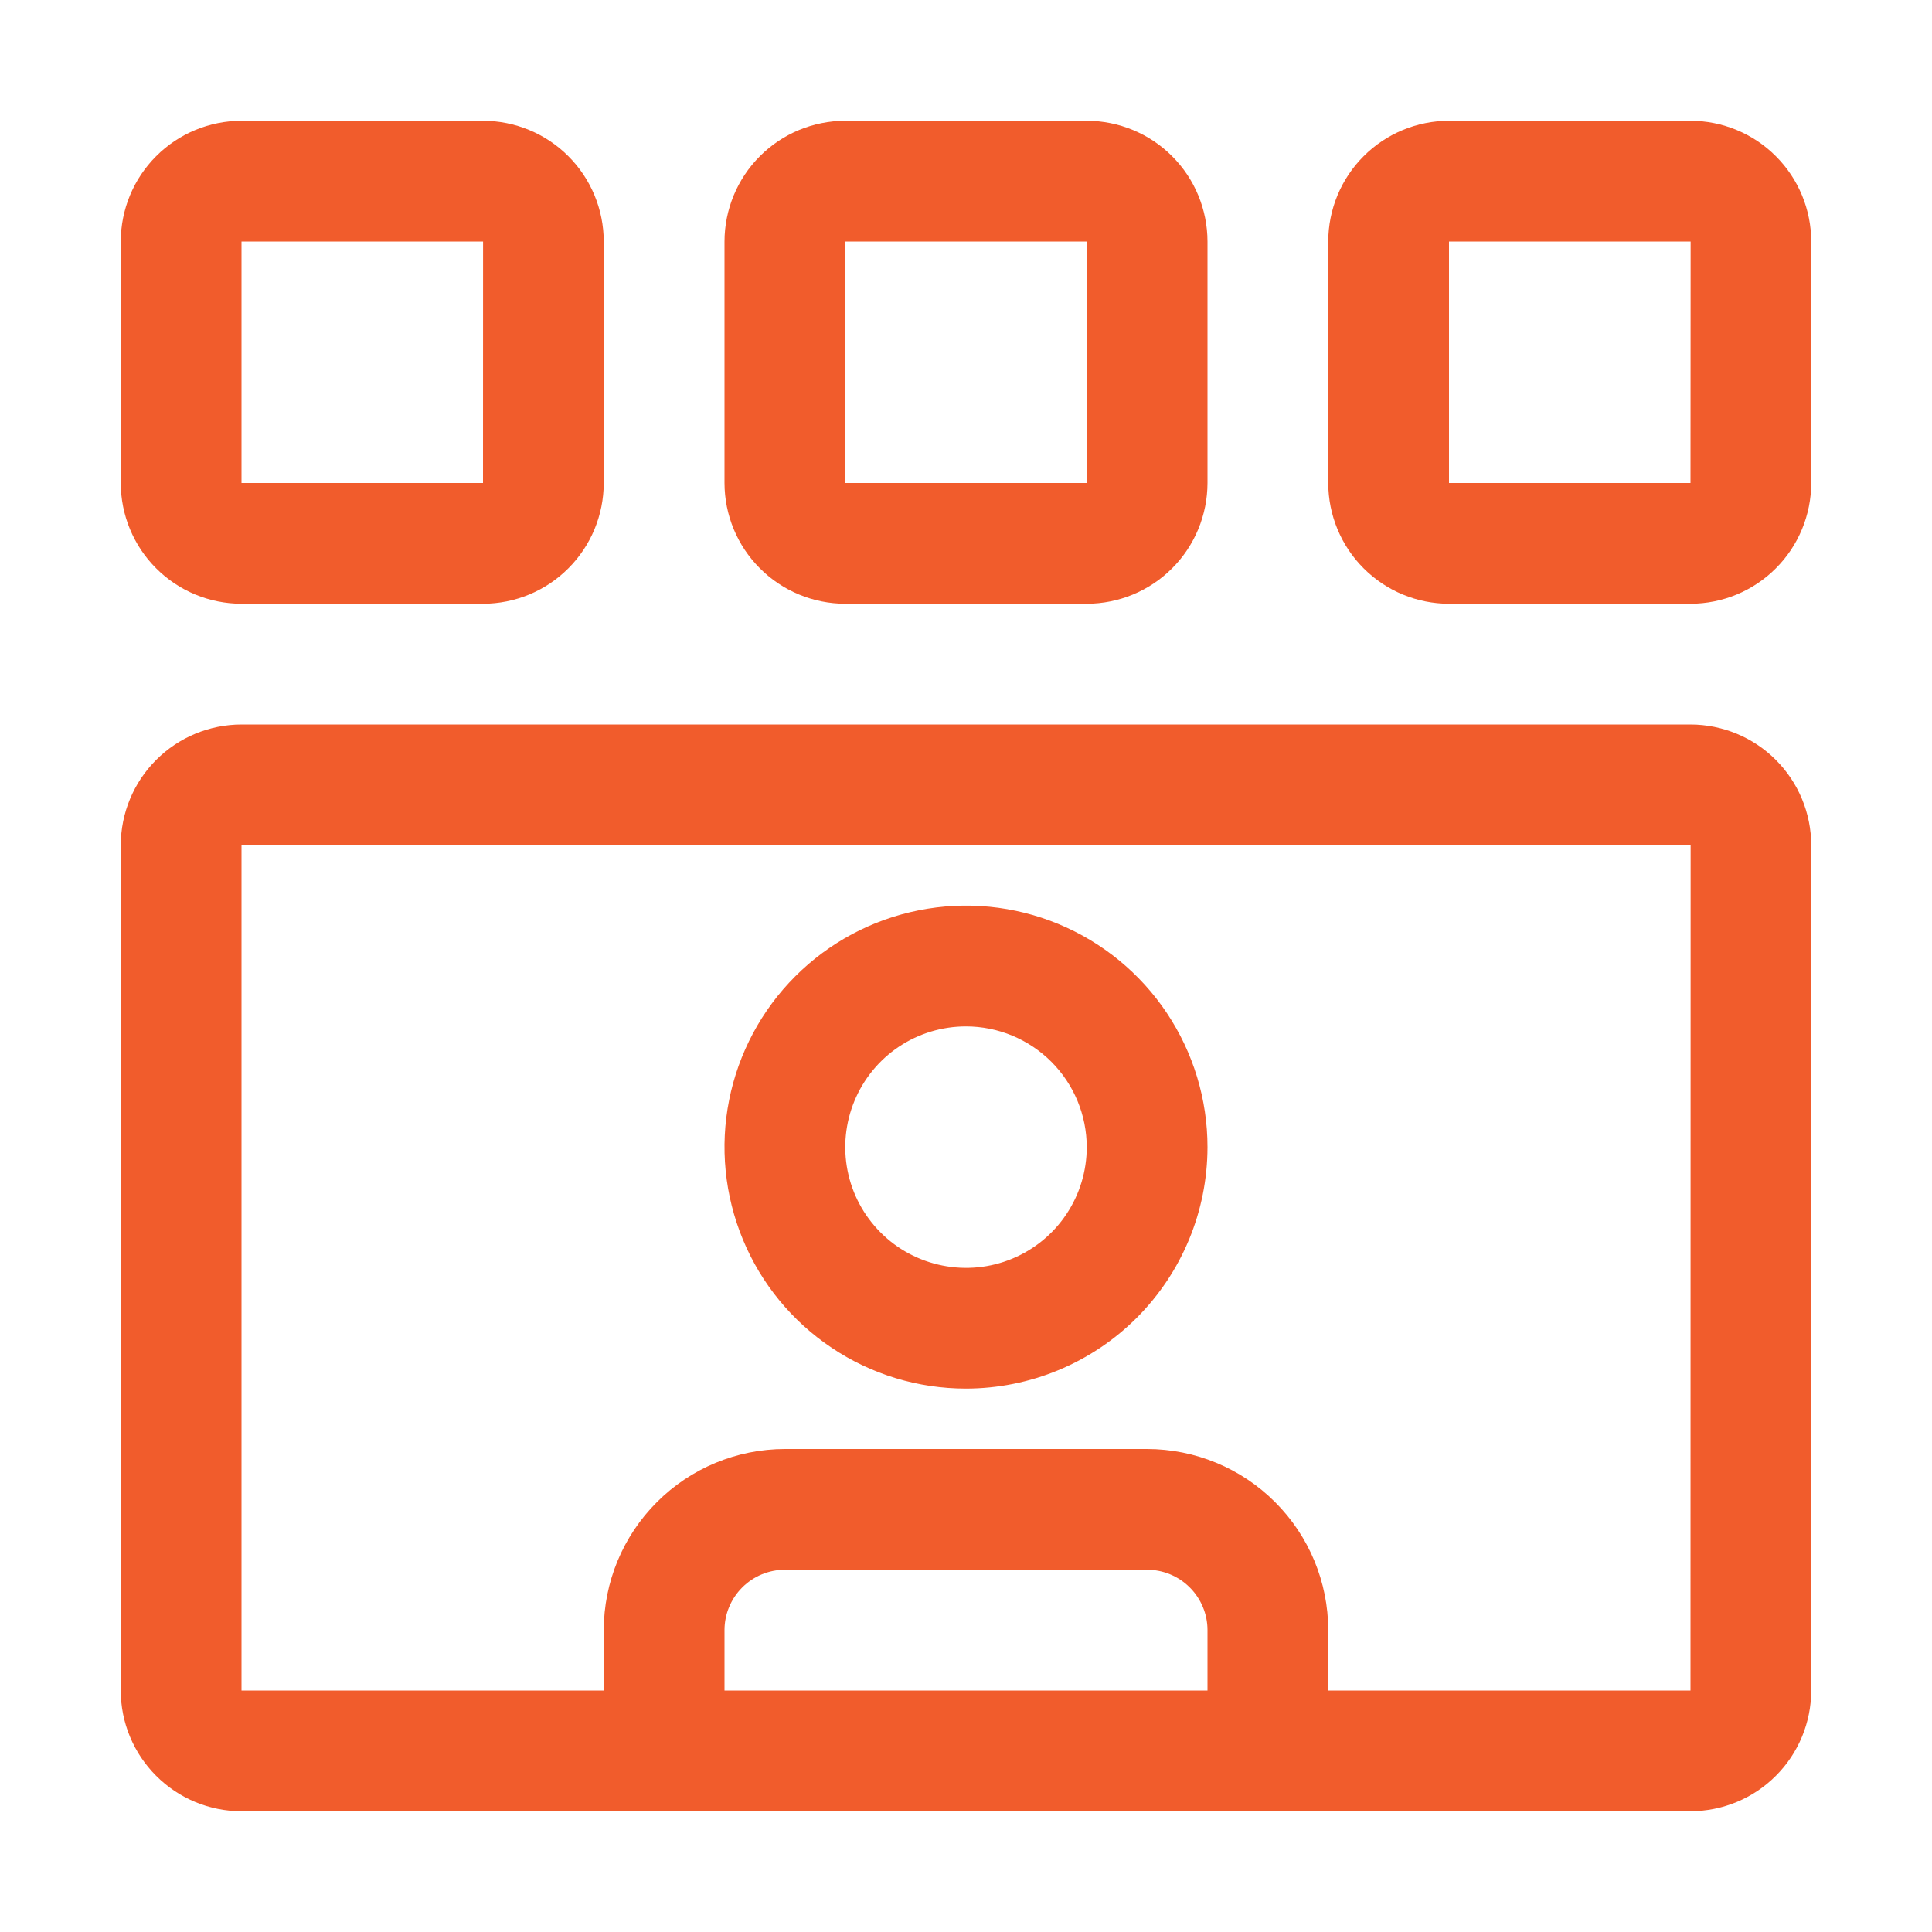 <?xml version="1.0" encoding="UTF-8"?> <svg xmlns="http://www.w3.org/2000/svg" width="30" height="30" viewBox="0 0 30 30" fill="none"> <rect width="30" height="30" fill="white" style="mix-blend-mode:multiply"></rect> <path d="M26.25 11.25H3.75C3.253 11.251 2.776 11.448 2.425 11.8C2.073 12.151 1.876 12.628 1.875 13.125V26.25C1.875 26.747 2.073 27.224 2.425 27.575C2.776 27.927 3.253 28.125 3.75 28.125H26.25C26.747 28.124 27.224 27.927 27.575 27.575C27.927 27.224 28.124 26.747 28.125 26.25V13.125C28.124 12.628 27.927 12.151 27.575 11.8C27.224 11.448 26.747 11.251 26.25 11.25ZM18.75 26.25H11.25V25.312C11.25 25.064 11.349 24.826 11.525 24.65C11.701 24.474 11.939 24.375 12.188 24.375H17.812C18.061 24.375 18.299 24.474 18.475 24.65C18.651 24.826 18.75 25.064 18.75 25.312V26.25ZM26.25 26.25H20.625V25.312C20.624 24.567 20.328 23.852 19.8 23.325C19.273 22.797 18.558 22.501 17.812 22.5H12.188C11.442 22.501 10.727 22.797 10.2 23.325C9.672 23.852 9.376 24.567 9.375 25.312V26.25H3.75V13.125H26.252L26.25 26.25Z" fill="#F15C2C"></path> <path d="M15 21.562C14.258 21.562 13.533 21.343 12.917 20.93C12.3 20.518 11.819 19.933 11.536 19.248C11.252 18.562 11.177 17.808 11.322 17.081C11.467 16.354 11.824 15.685 12.348 15.161C12.873 14.636 13.541 14.279 14.268 14.135C14.996 13.99 15.75 14.064 16.435 14.348C17.12 14.632 17.706 15.112 18.118 15.729C18.53 16.346 18.75 17.071 18.75 17.812C18.749 18.807 18.354 19.76 17.651 20.463C16.948 21.166 15.994 21.561 15 21.562ZM15 15.938C14.629 15.938 14.267 16.047 13.958 16.253C13.65 16.459 13.41 16.752 13.268 17.095C13.126 17.438 13.089 17.815 13.161 18.178C13.233 18.542 13.412 18.876 13.674 19.138C13.936 19.401 14.271 19.579 14.634 19.651C14.998 19.724 15.375 19.687 15.717 19.545C16.06 19.403 16.353 19.163 16.559 18.854C16.765 18.546 16.875 18.183 16.875 17.812C16.874 17.315 16.677 16.839 16.325 16.487C15.974 16.136 15.497 15.938 15 15.938Z" fill="#F15C2C"></path> <path d="M28.125 3.75V7.5C28.124 7.997 27.927 8.474 27.575 8.825C27.224 9.177 26.747 9.374 26.25 9.375H22.5C22.003 9.374 21.526 9.177 21.175 8.825C20.823 8.474 20.626 7.997 20.625 7.5V3.75C20.626 3.253 20.823 2.776 21.175 2.425C21.526 2.073 22.003 1.876 22.5 1.875H26.25C26.747 1.876 27.224 2.073 27.575 2.425C27.927 2.776 28.124 3.253 28.125 3.75ZM26.25 7.5L26.252 3.75H22.5V7.5H26.25Z" fill="#F15C2C"></path> <path d="M18.75 3.75V7.5C18.749 7.997 18.552 8.474 18.2 8.825C17.849 9.177 17.372 9.374 16.875 9.375H13.125C12.628 9.374 12.151 9.177 11.8 8.825C11.448 8.474 11.251 7.997 11.25 7.5V3.75C11.251 3.253 11.448 2.776 11.8 2.425C12.151 2.073 12.628 1.876 13.125 1.875H16.875C17.372 1.876 17.849 2.073 18.2 2.425C18.552 2.776 18.749 3.253 18.75 3.75ZM16.875 7.5L16.877 3.75H13.125V7.5H16.875Z" fill="#F15C2C"></path> <path d="M9.375 3.75V7.5C9.374 7.997 9.177 8.474 8.825 8.825C8.474 9.177 7.997 9.374 7.5 9.375H3.75C3.253 9.374 2.776 9.177 2.425 8.825C2.073 8.474 1.876 7.997 1.875 7.5V3.75C1.876 3.253 2.073 2.776 2.425 2.425C2.776 2.073 3.253 1.876 3.75 1.875H7.5C7.997 1.876 8.474 2.073 8.825 2.425C9.177 2.776 9.374 3.253 9.375 3.75ZM7.5 7.5L7.501 3.75H3.75V7.5H7.5Z" fill="#F15C2C"></path> </svg> 